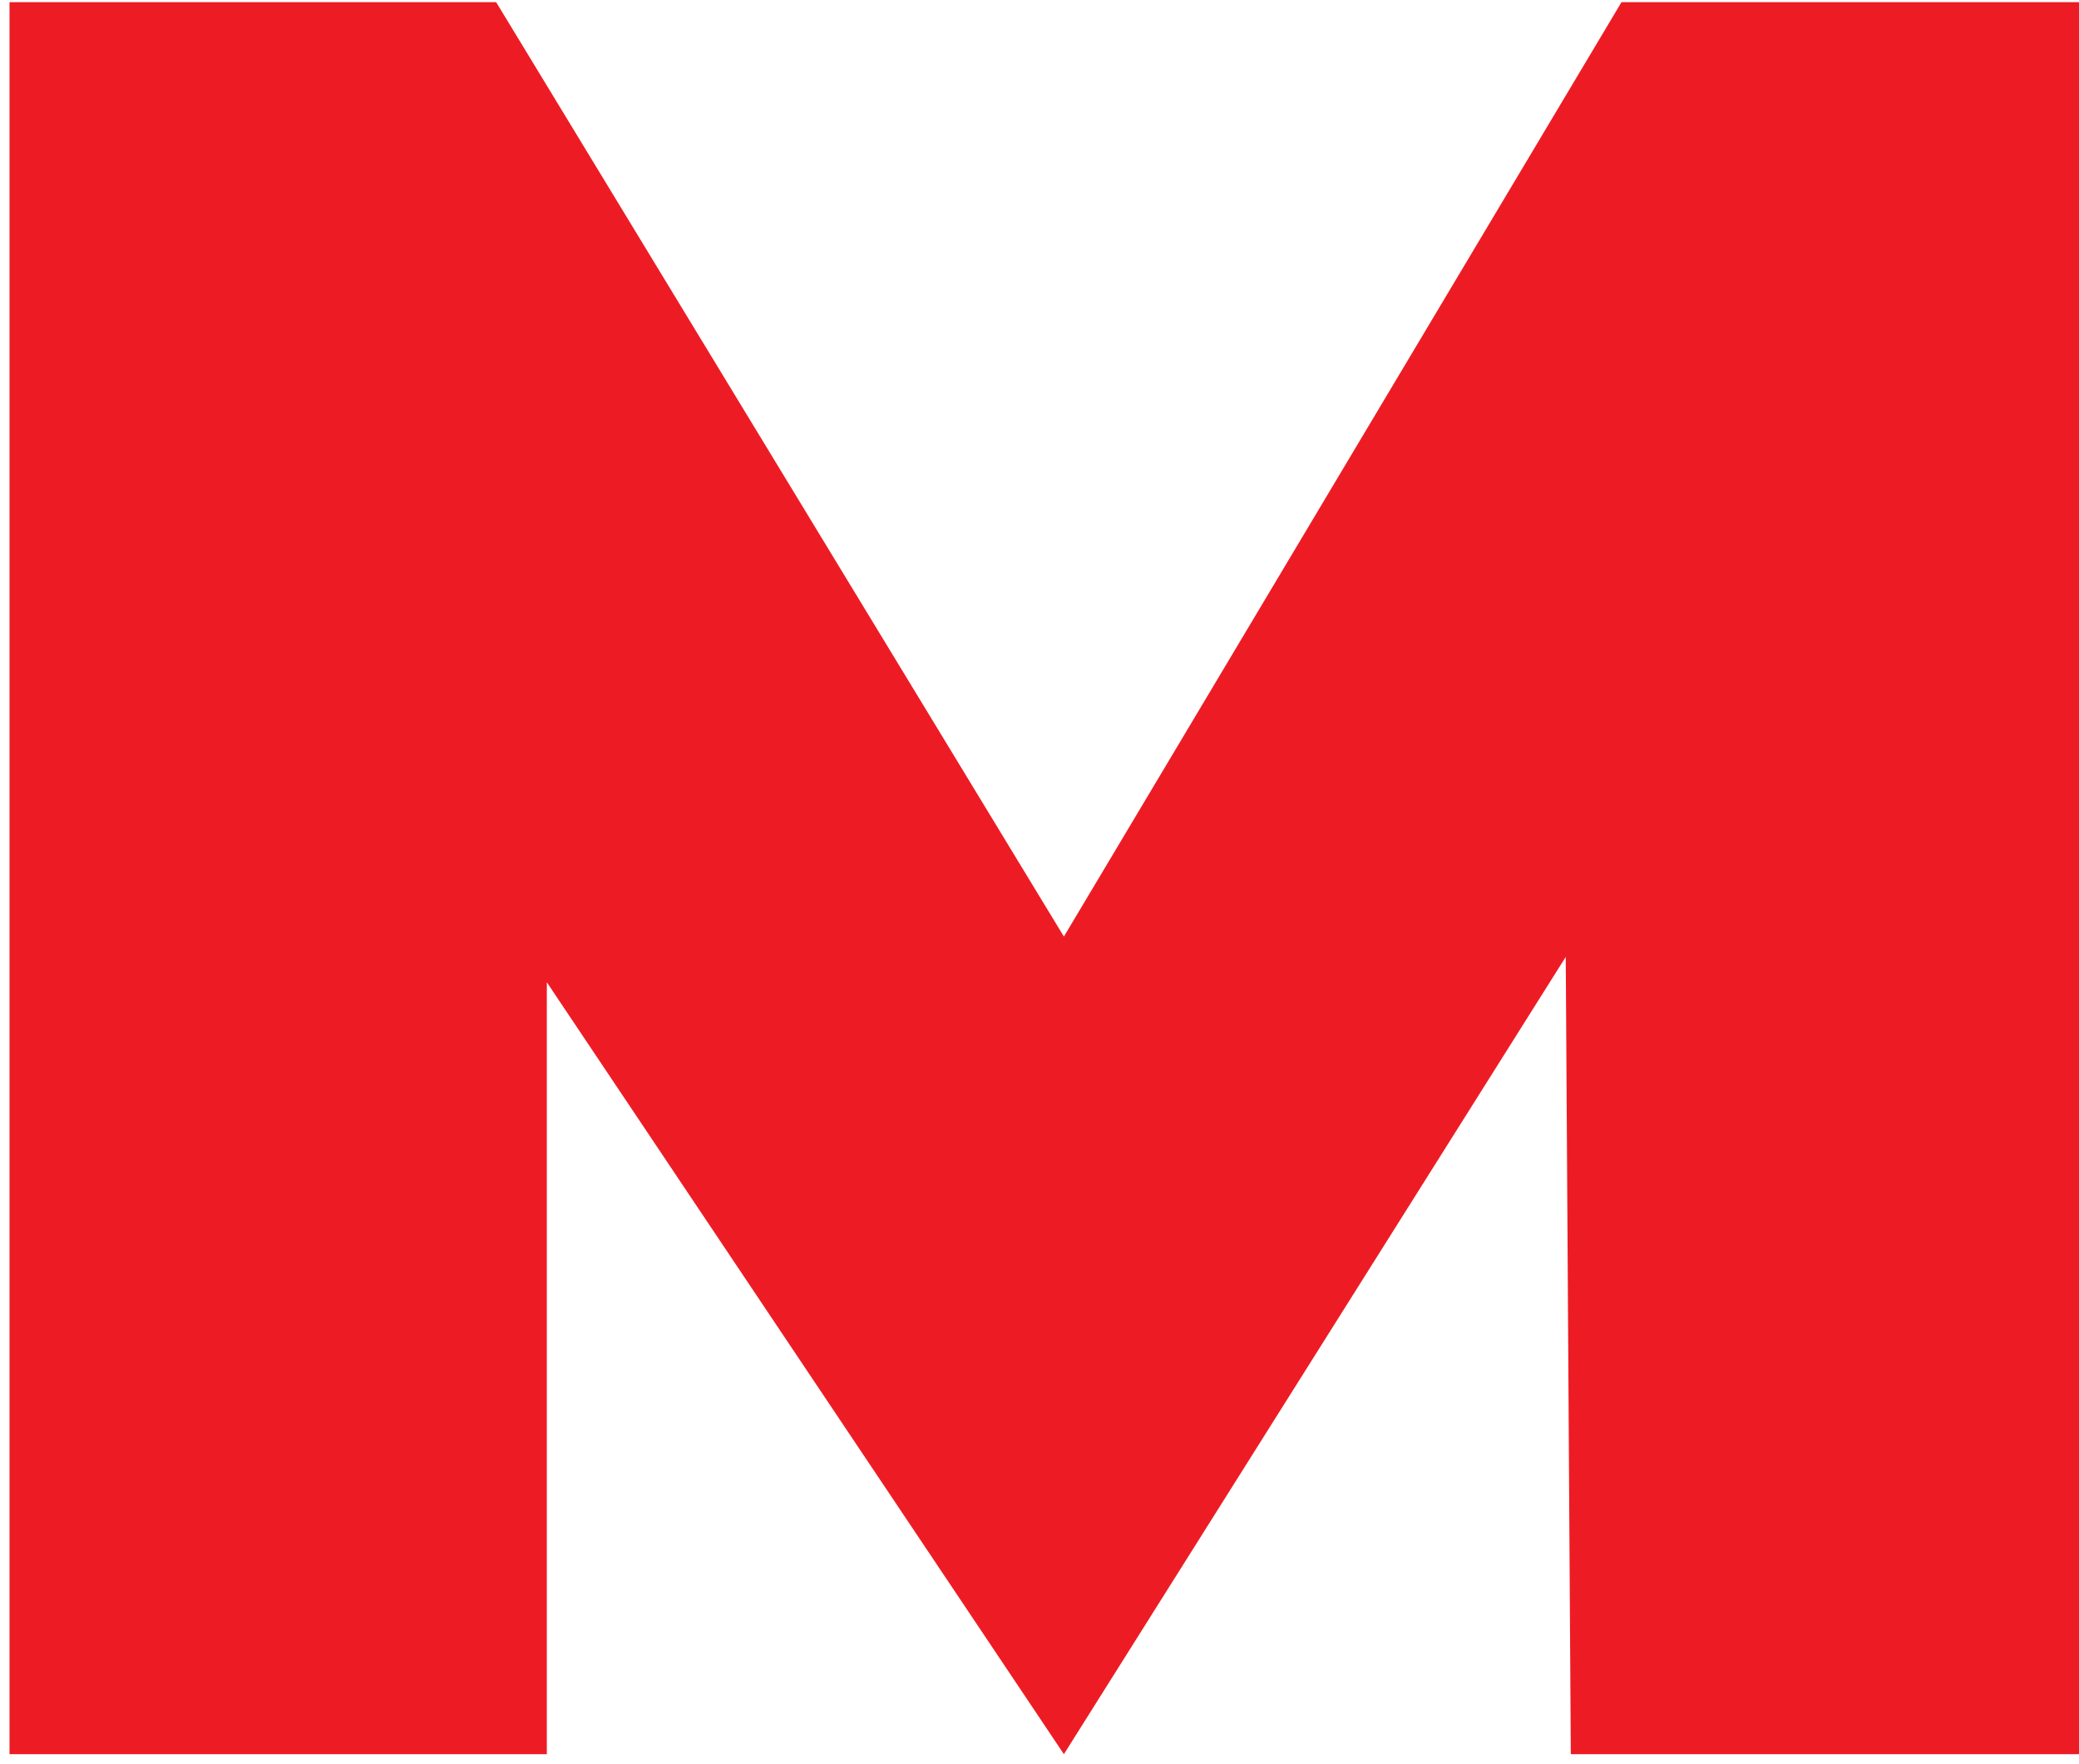 <?xml version="1.0" encoding="UTF-8"?> <svg xmlns="http://www.w3.org/2000/svg" width="165" height="140" viewBox="0 0 165 140" fill="none"> <path d="M124.667 139.206L124.265 75.936L84.436 139.206L43.4 77.951V139.206H0.755V0.172H39.377L84.436 74.323L128.69 0.172H167.313L167.715 139.206H124.667Z" fill="#ED1C24"></path> </svg> 